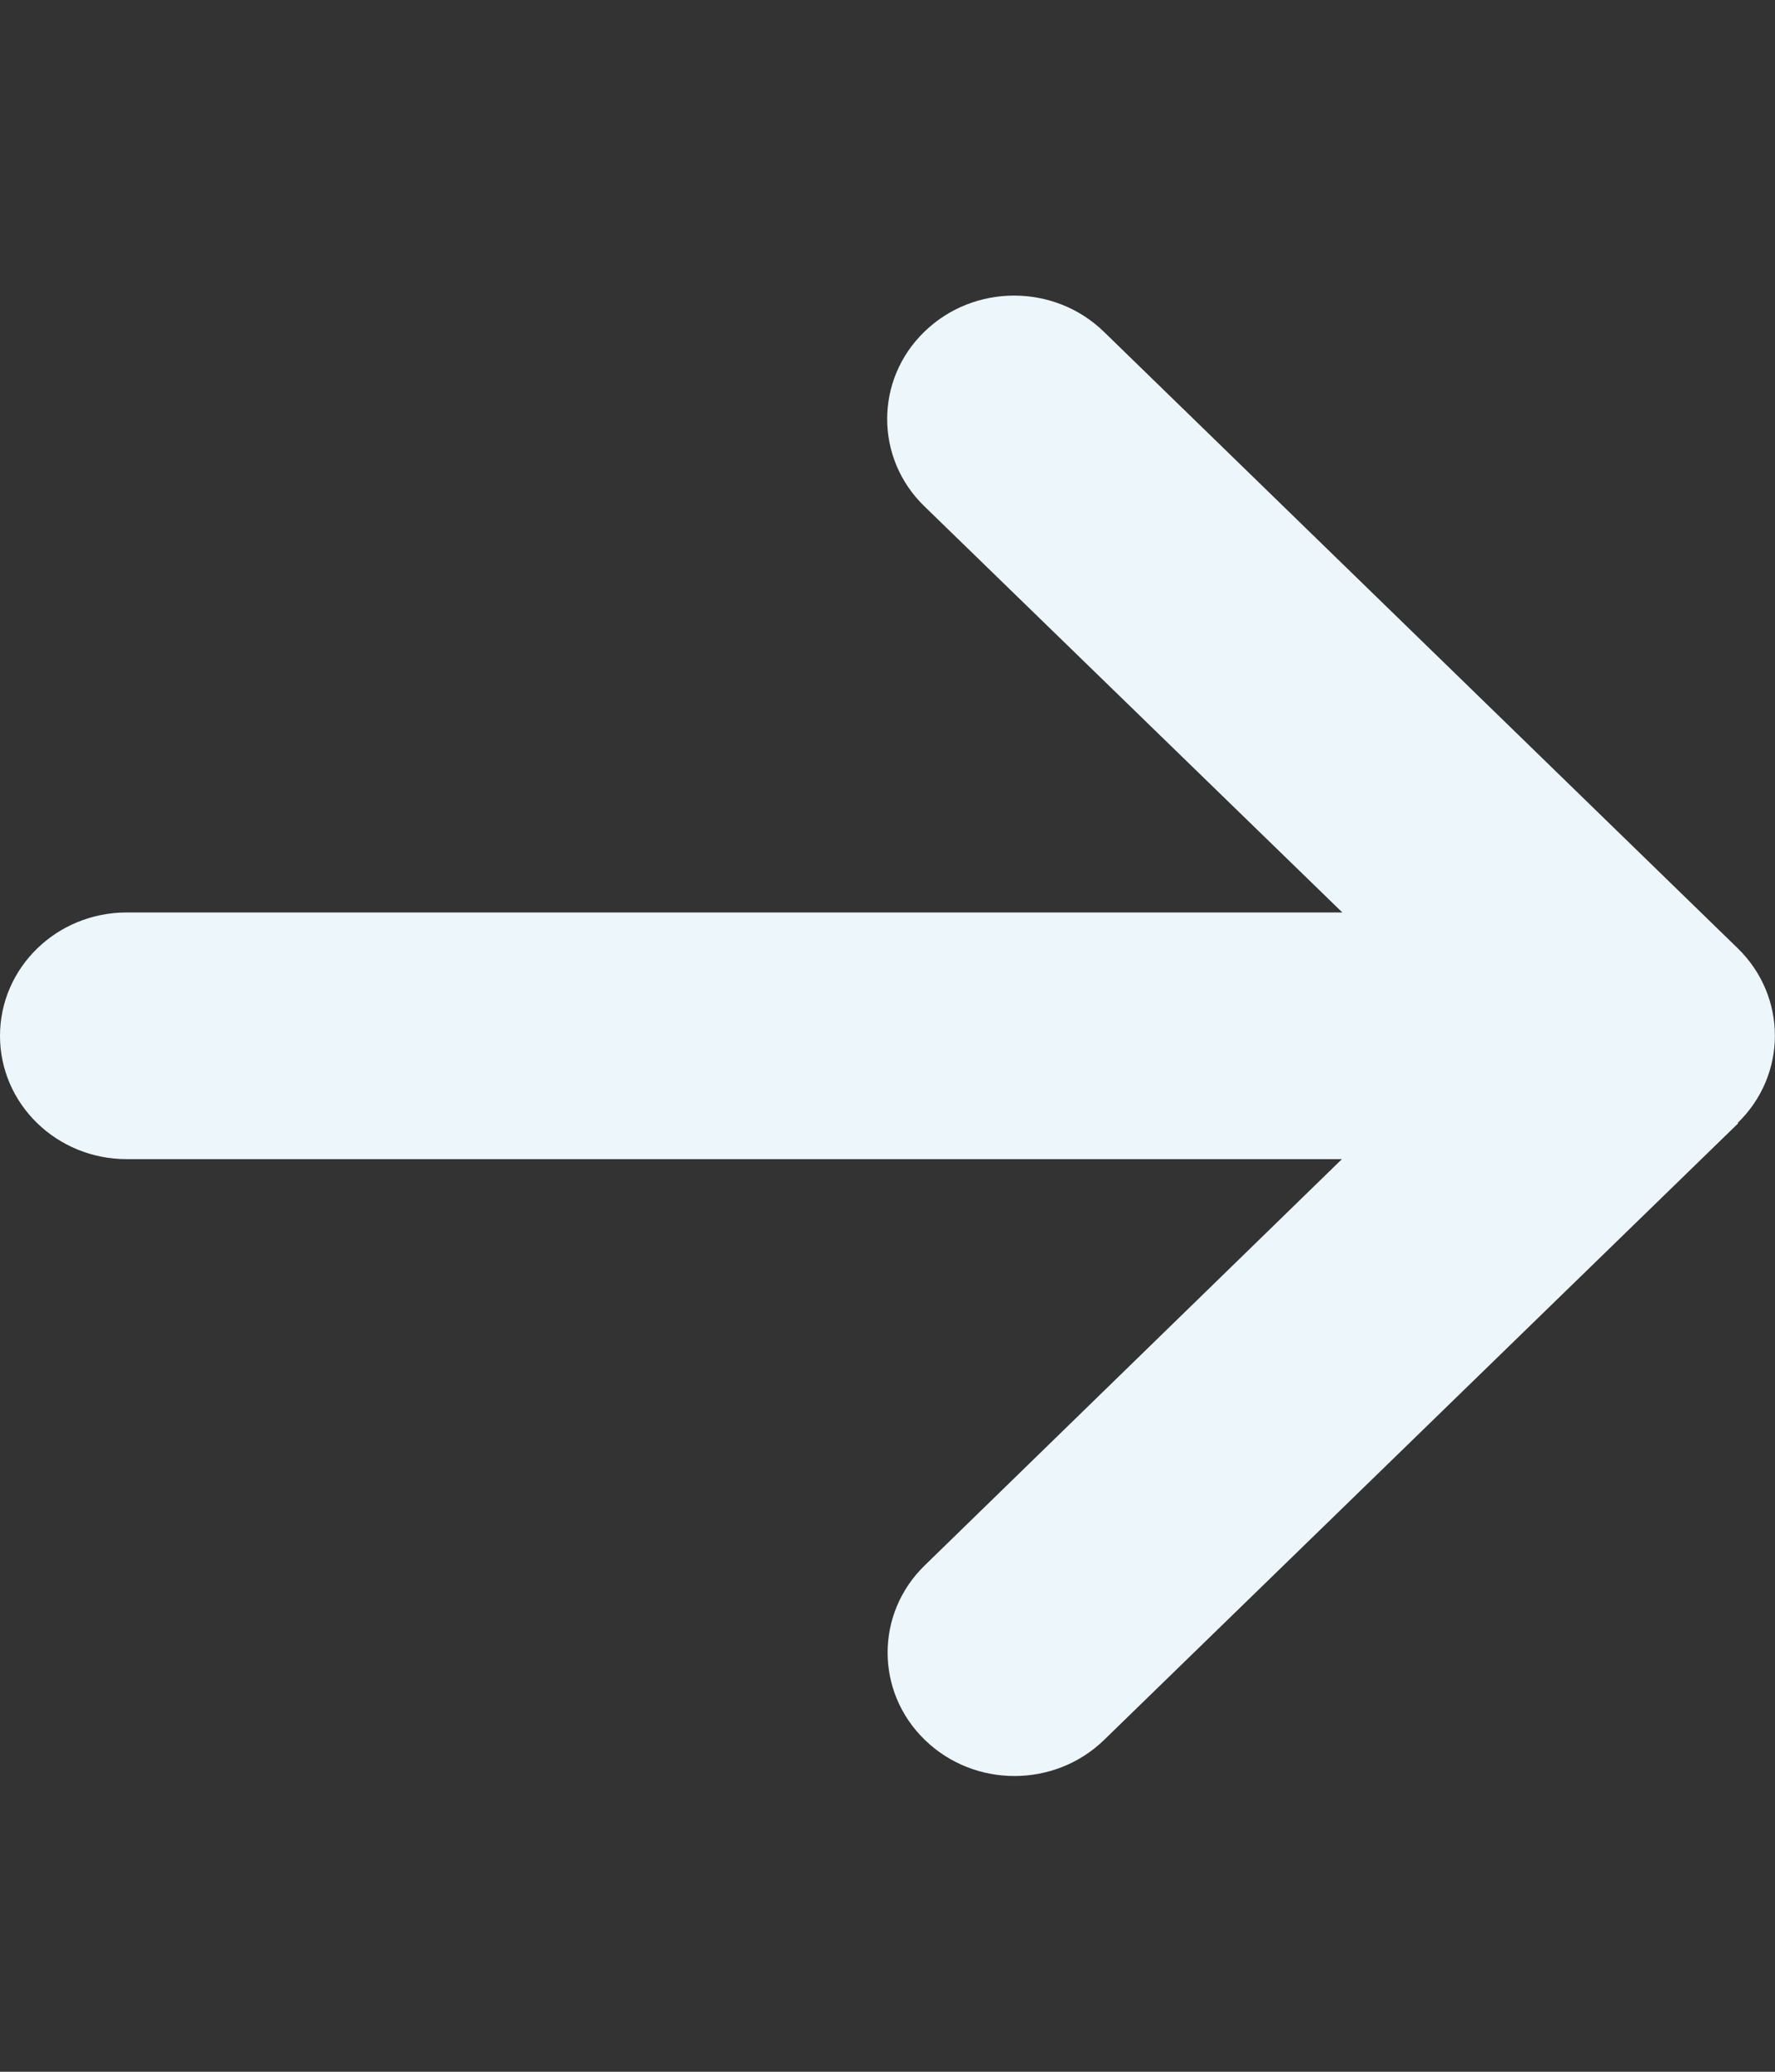 <svg width="12" height="14" viewBox="0 0 12 14" fill="none" xmlns="http://www.w3.org/2000/svg">
<rect x="0" y="0" width="12" height="14" fill="#333333" stroke="none"/>
<path d="M11.748 7.588C12.083 7.263 12.083 6.734 11.748 6.408L7.463 2.242C7.128 1.916 6.584 1.916 6.249 2.242C5.914 2.567 5.914 3.096 6.249 3.421L9.075 6.166H0.857C0.383 6.166 0 6.539 0 7C0 7.46 0.383 7.833 0.857 7.833H9.072L6.252 10.578C5.917 10.903 5.917 11.432 6.252 11.757C6.587 12.083 7.13 12.083 7.465 11.757L11.751 7.591L11.748 7.588Z" fill="#EDF6FA"/>
</svg>
